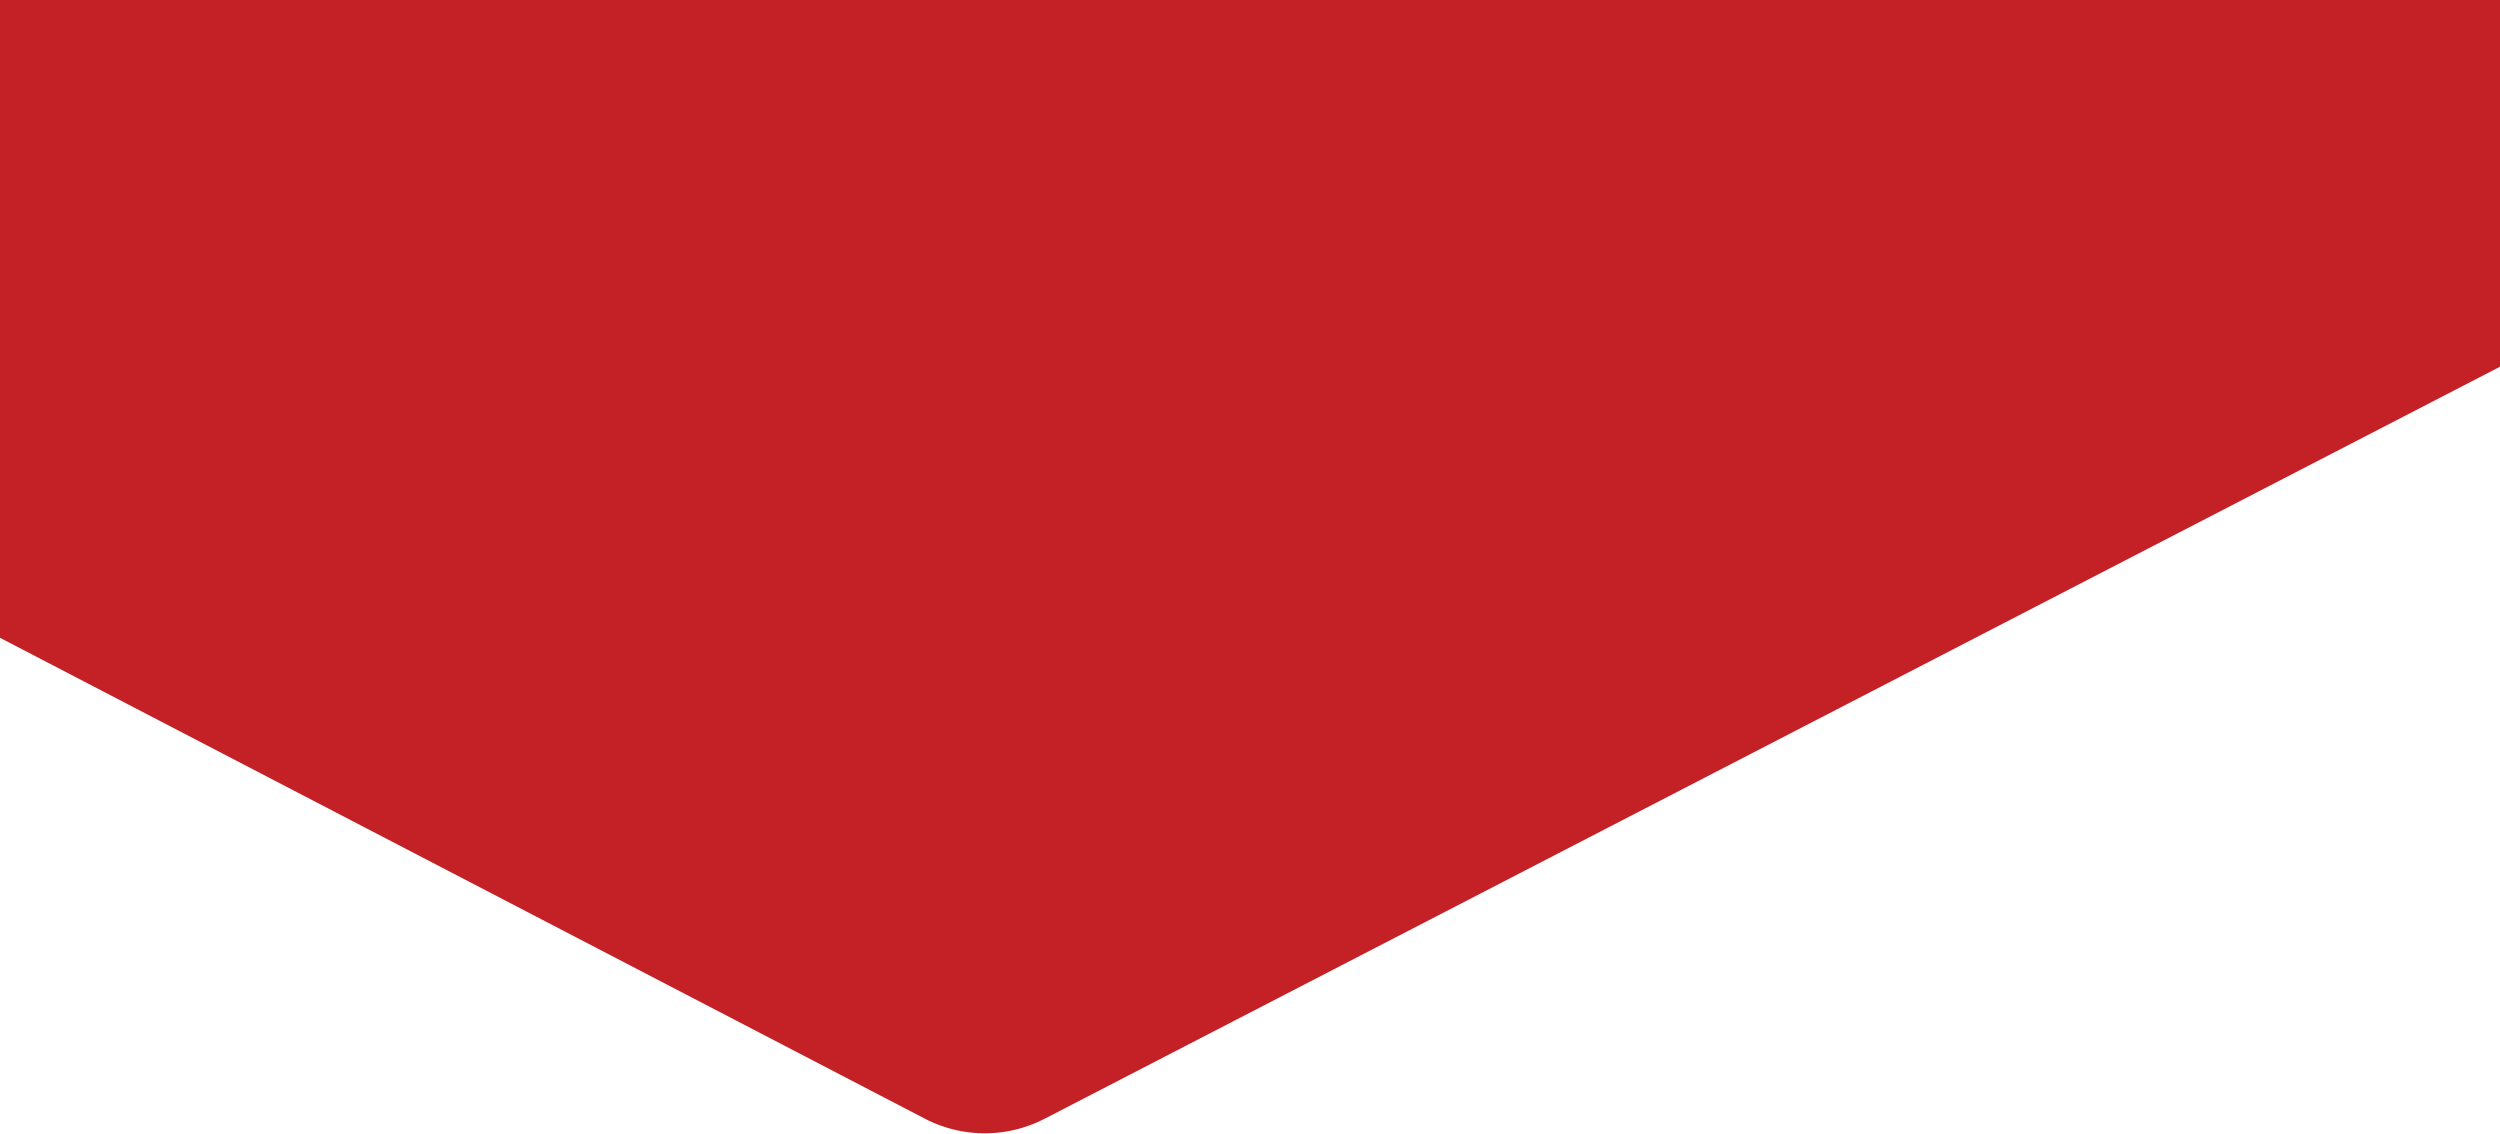 <?xml version="1.0" encoding="UTF-8"?> <svg xmlns="http://www.w3.org/2000/svg" data-name="Layer 1" viewBox="0 0 1920 871"><path fill="#c42127" d="M0 0h1920.47v281.4L802.23 859.21a99.988 99.988 0 0 1-92.04-.12L0 489.83V0Z"></path></svg> 